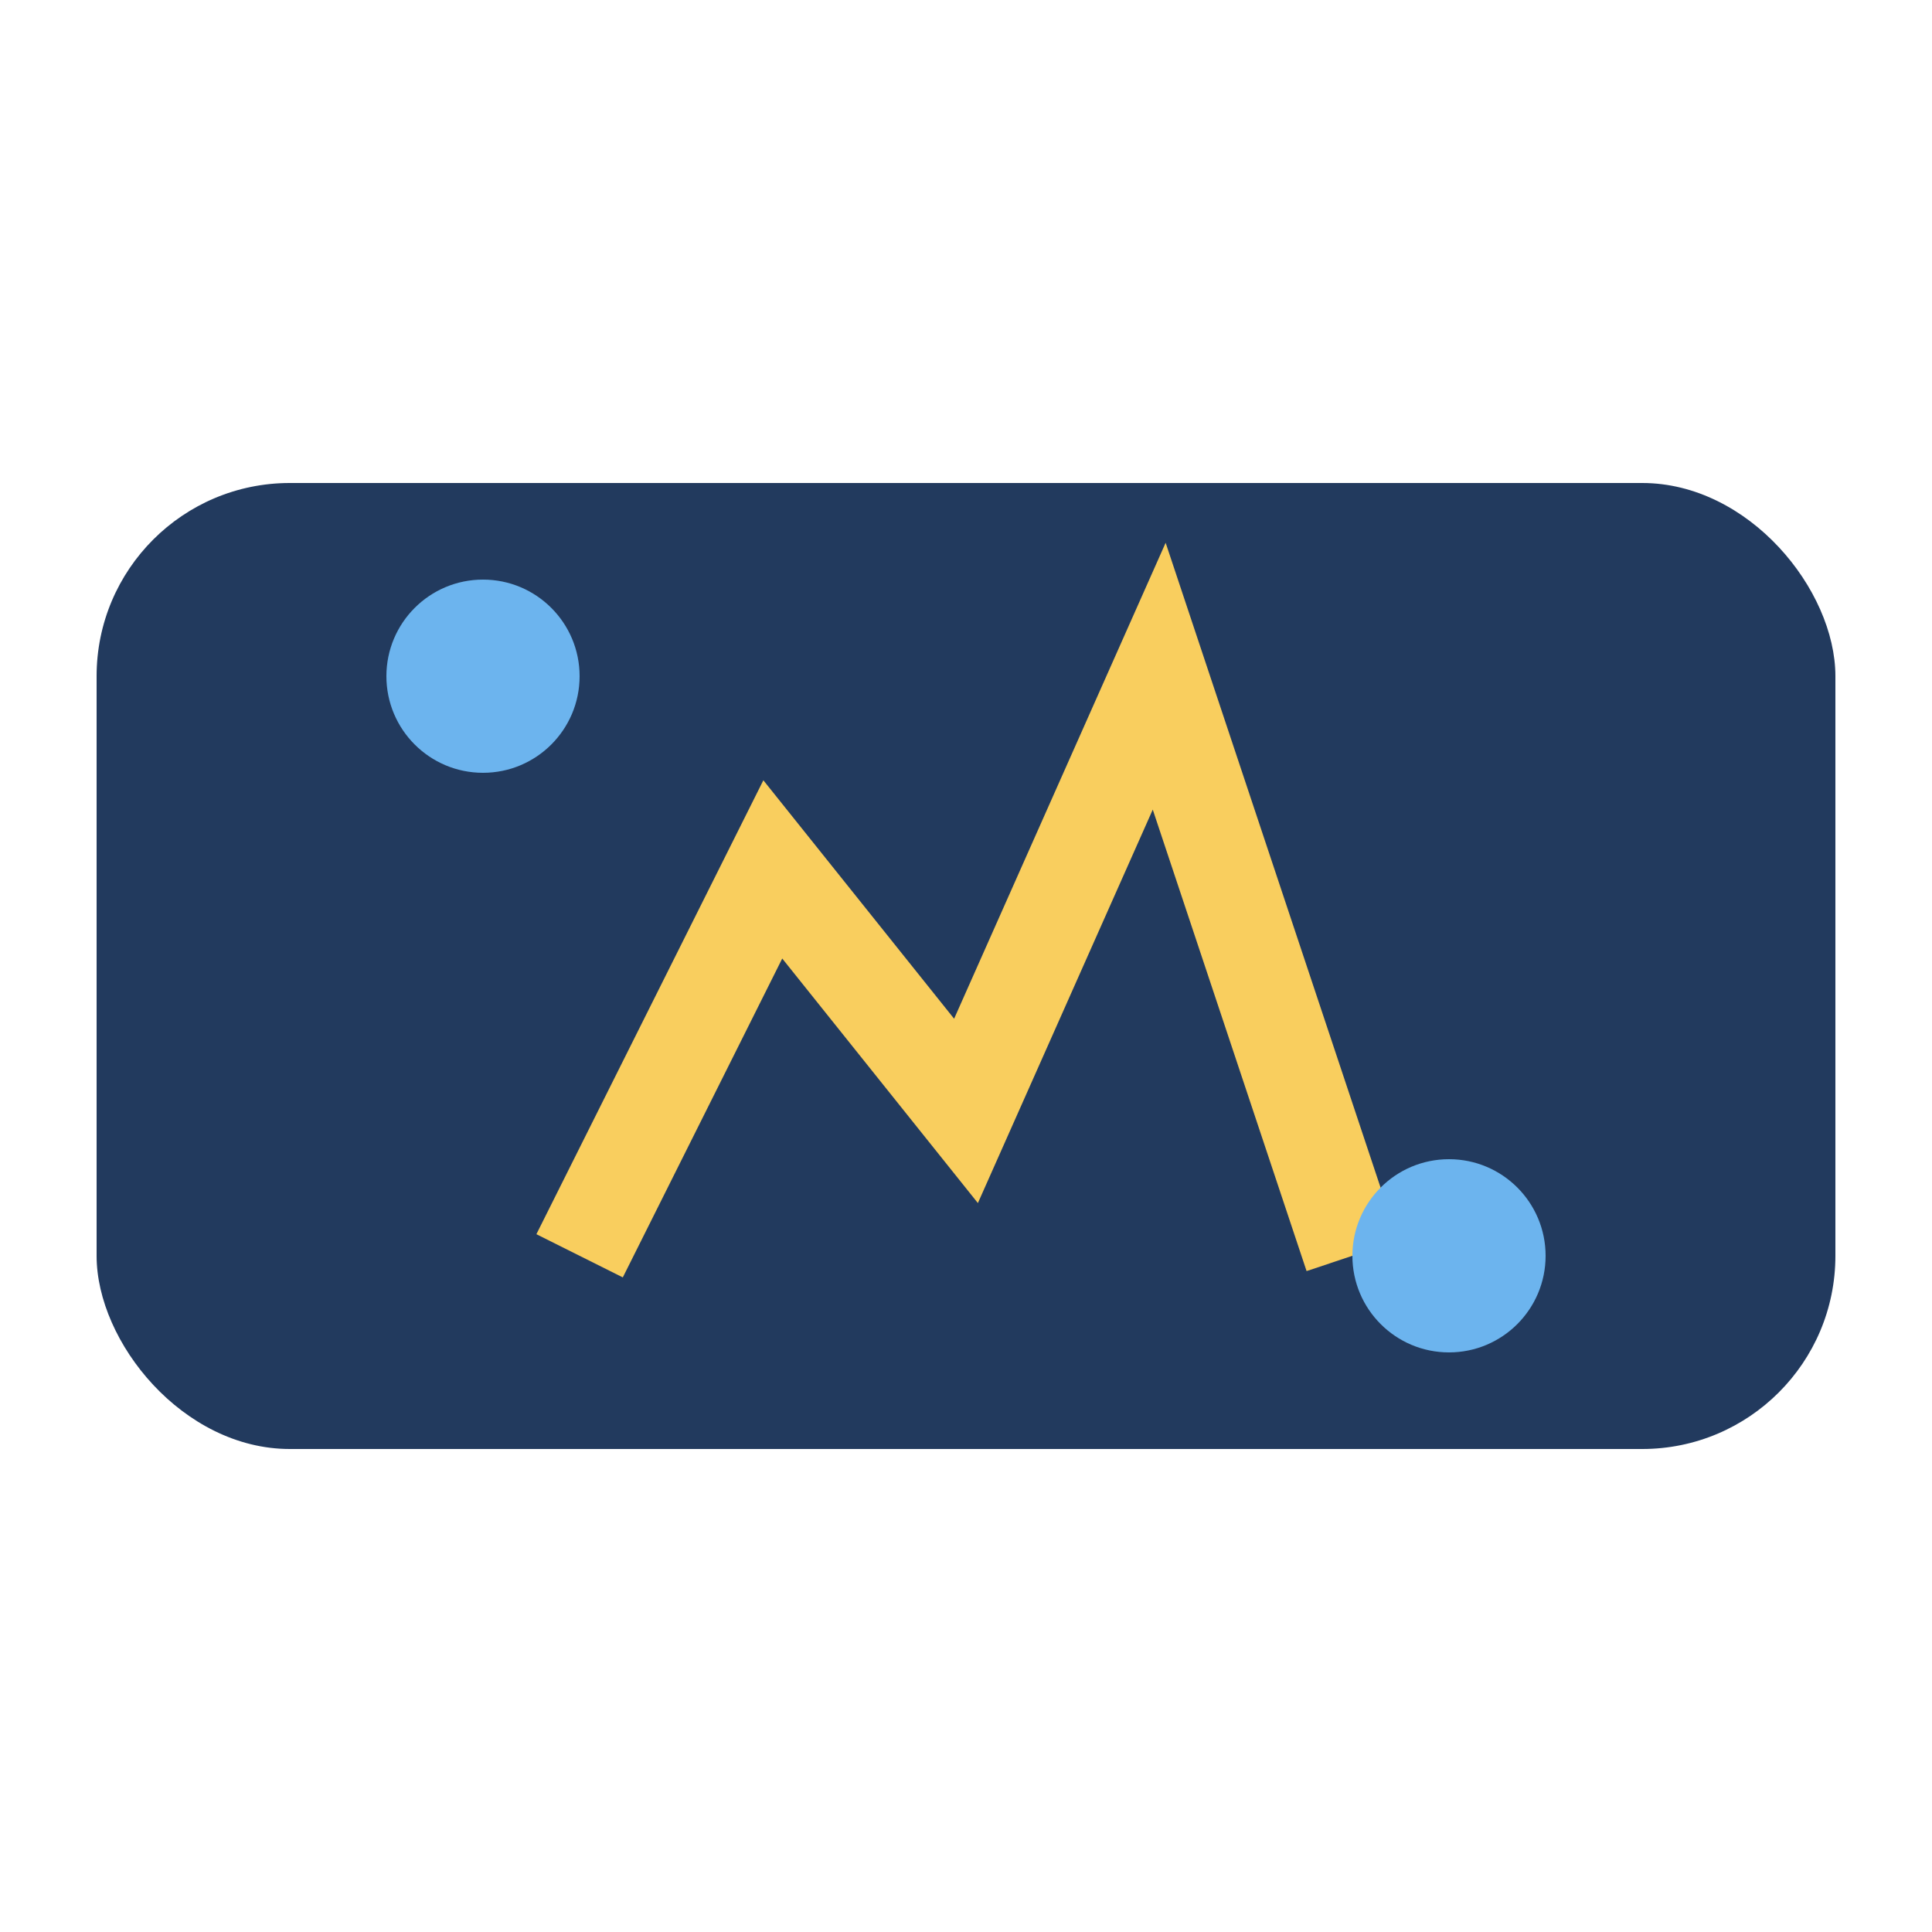 <?xml version="1.0" encoding="UTF-8"?>
<svg xmlns="http://www.w3.org/2000/svg" width="40" height="40" viewBox="0 0 40 40"><rect x="2" y="10" width="36" height="20" rx="4" fill="#223A5E"/><path d="M12 26l4-8 4 5 4-9 4 12" stroke="#F9CE5E" stroke-width="2" fill="none"/><circle cx="10" cy="14" r="2" fill="#6CB4EE"/><circle cx="30" cy="26" r="2" fill="#6CB4EE"/></svg>